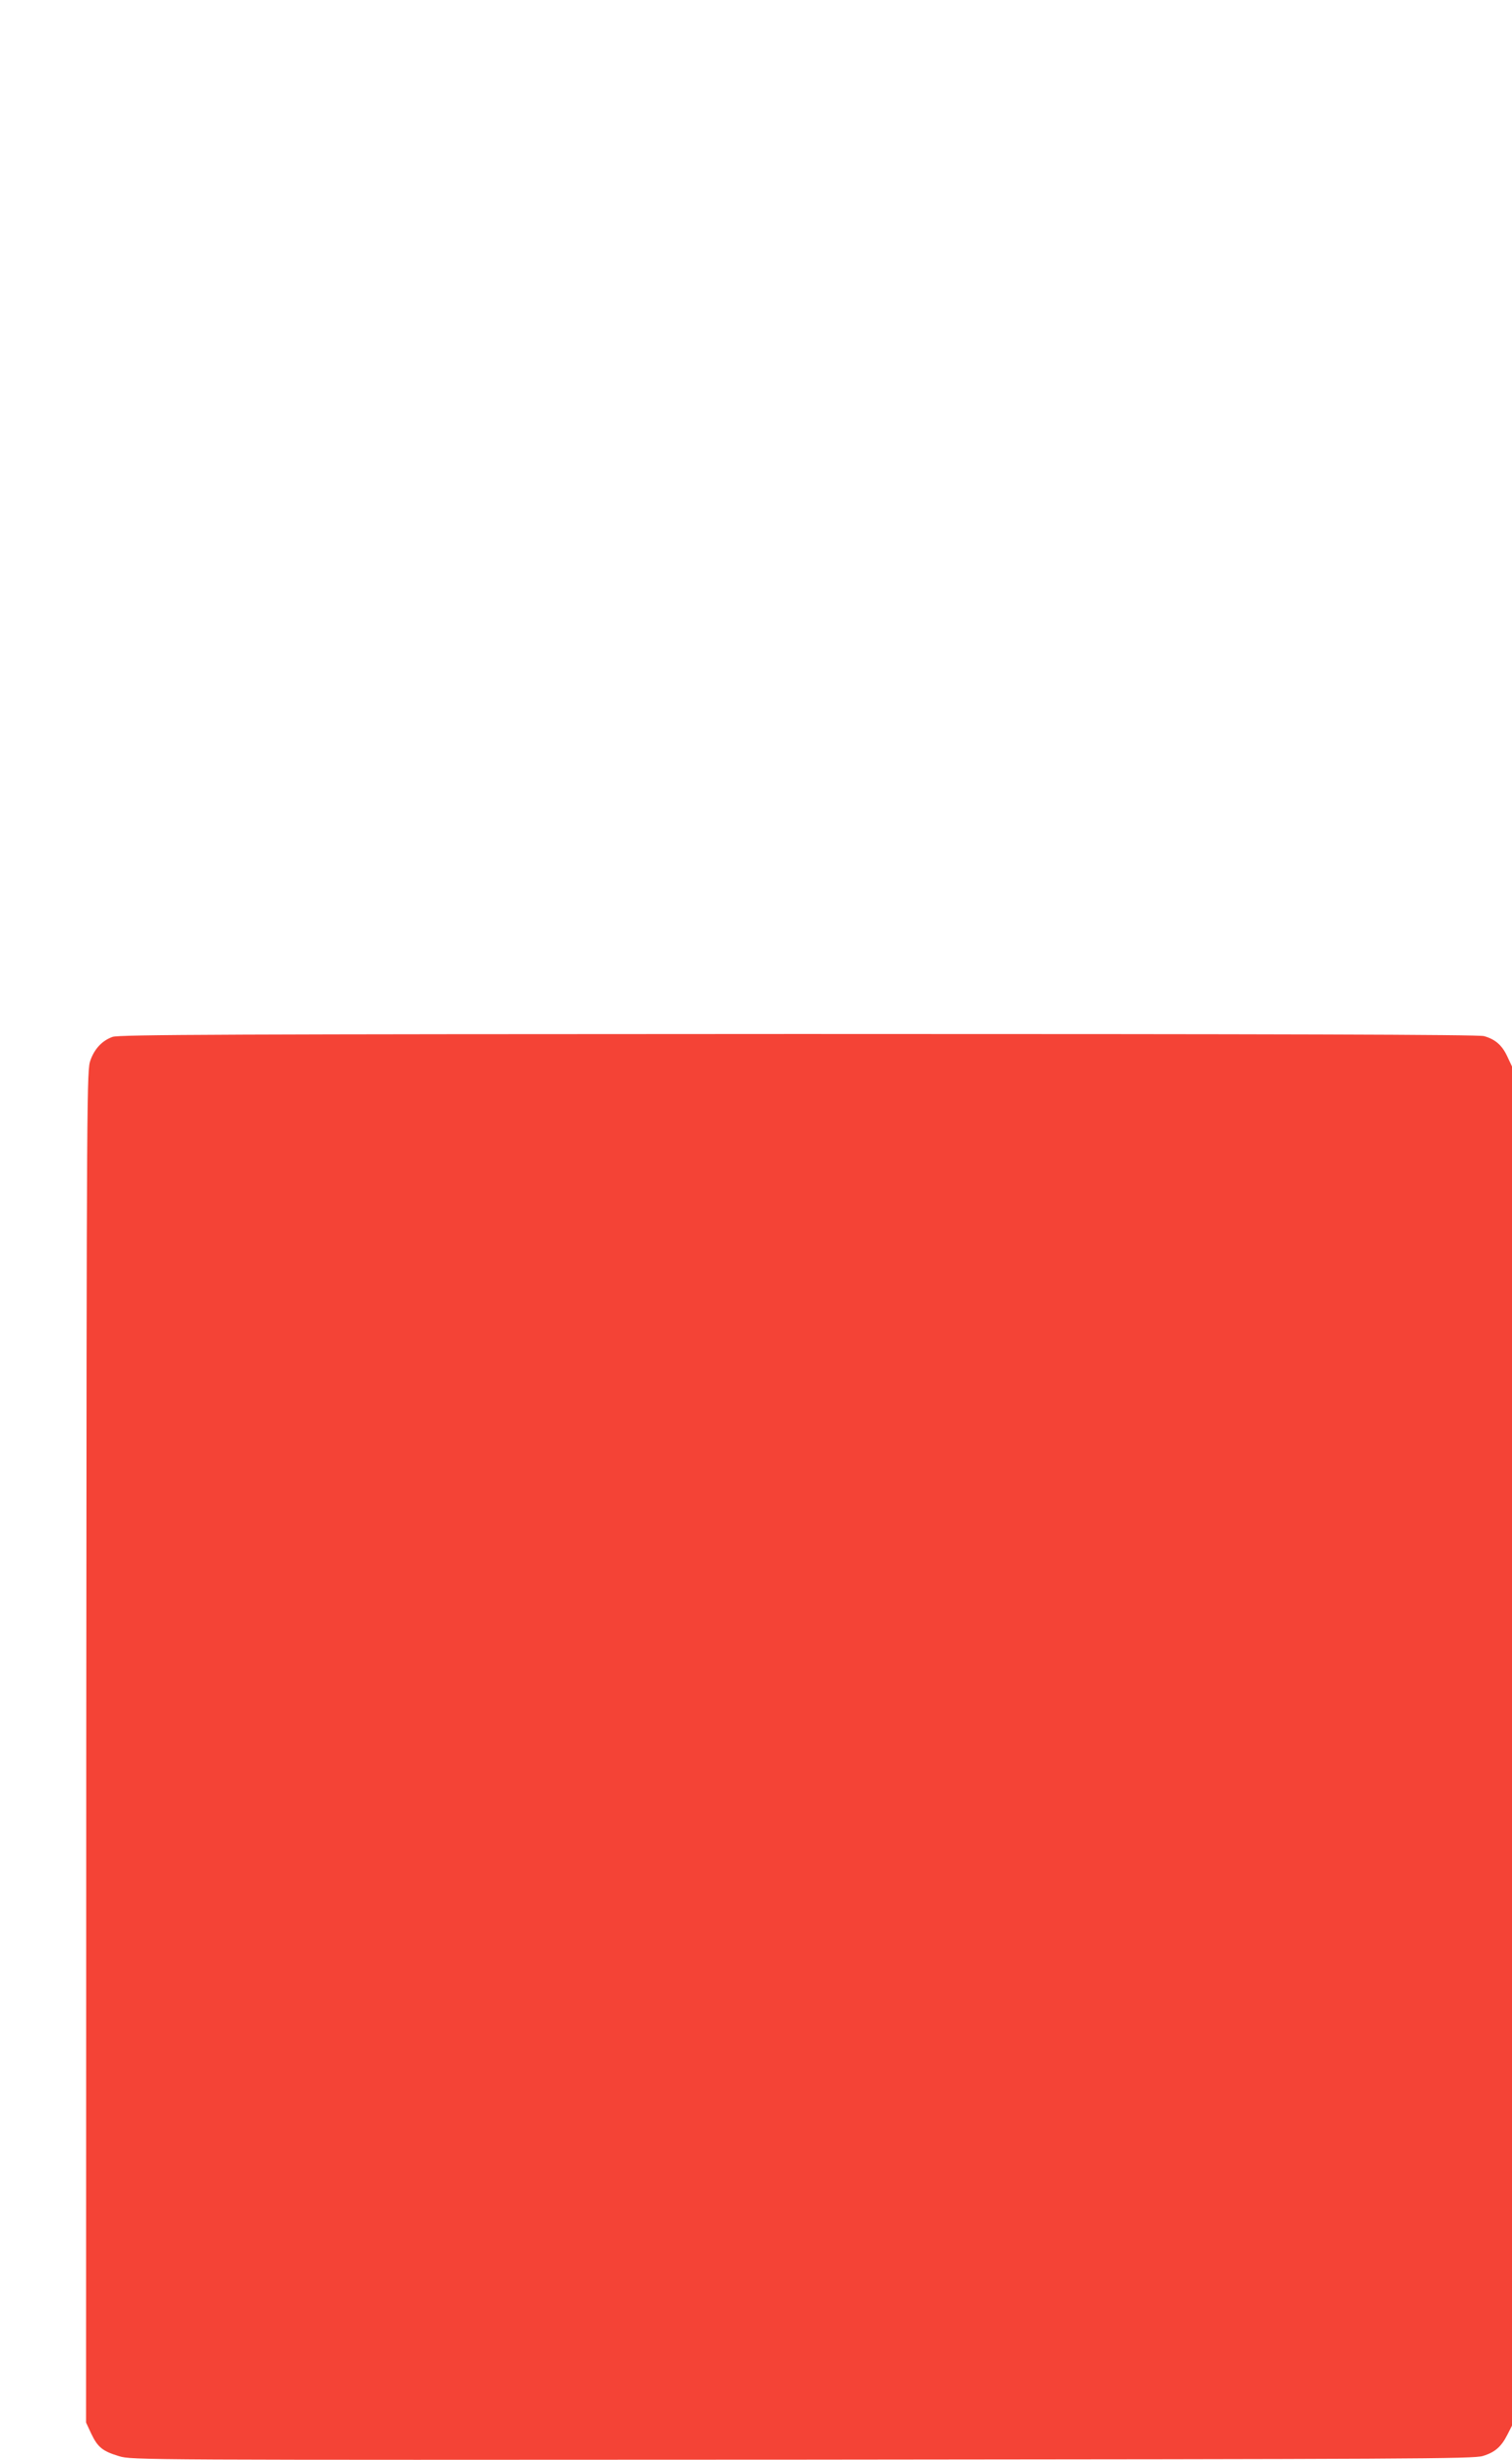 <?xml version="1.0" standalone="no"?>
<!DOCTYPE svg PUBLIC "-//W3C//DTD SVG 20010904//EN"
 "http://www.w3.org/TR/2001/REC-SVG-20010904/DTD/svg10.dtd">
<svg version="1.0" xmlns="http://www.w3.org/2000/svg"
 width="787pt" height="1280pt" viewBox="0 0 787 1280"
 preserveAspectRatio="xMidYMid meet">
<g transform="translate(0,1280) scale(0.1,-0.1)"
fill="#f44336" stroke="none">
<path d="M586 7405 c-53 -19 -93 -60 -115 -121 -19 -51 -20 -112 -22 -3570
l-1 -3519 27 -58 c34 -71 59 -91 145 -117 67 -20 89 -20 3556 -18 3178 3 3494
4 3542 19 63 19 96 48 128 111 l24 47 0 3536 0 3536 -25 53 c-27 58 -63 89
-121 105 -28 8 -1056 11 -3569 11 -2972 -1 -3536 -3 -3569 -15z"/>
</g>
</svg>
